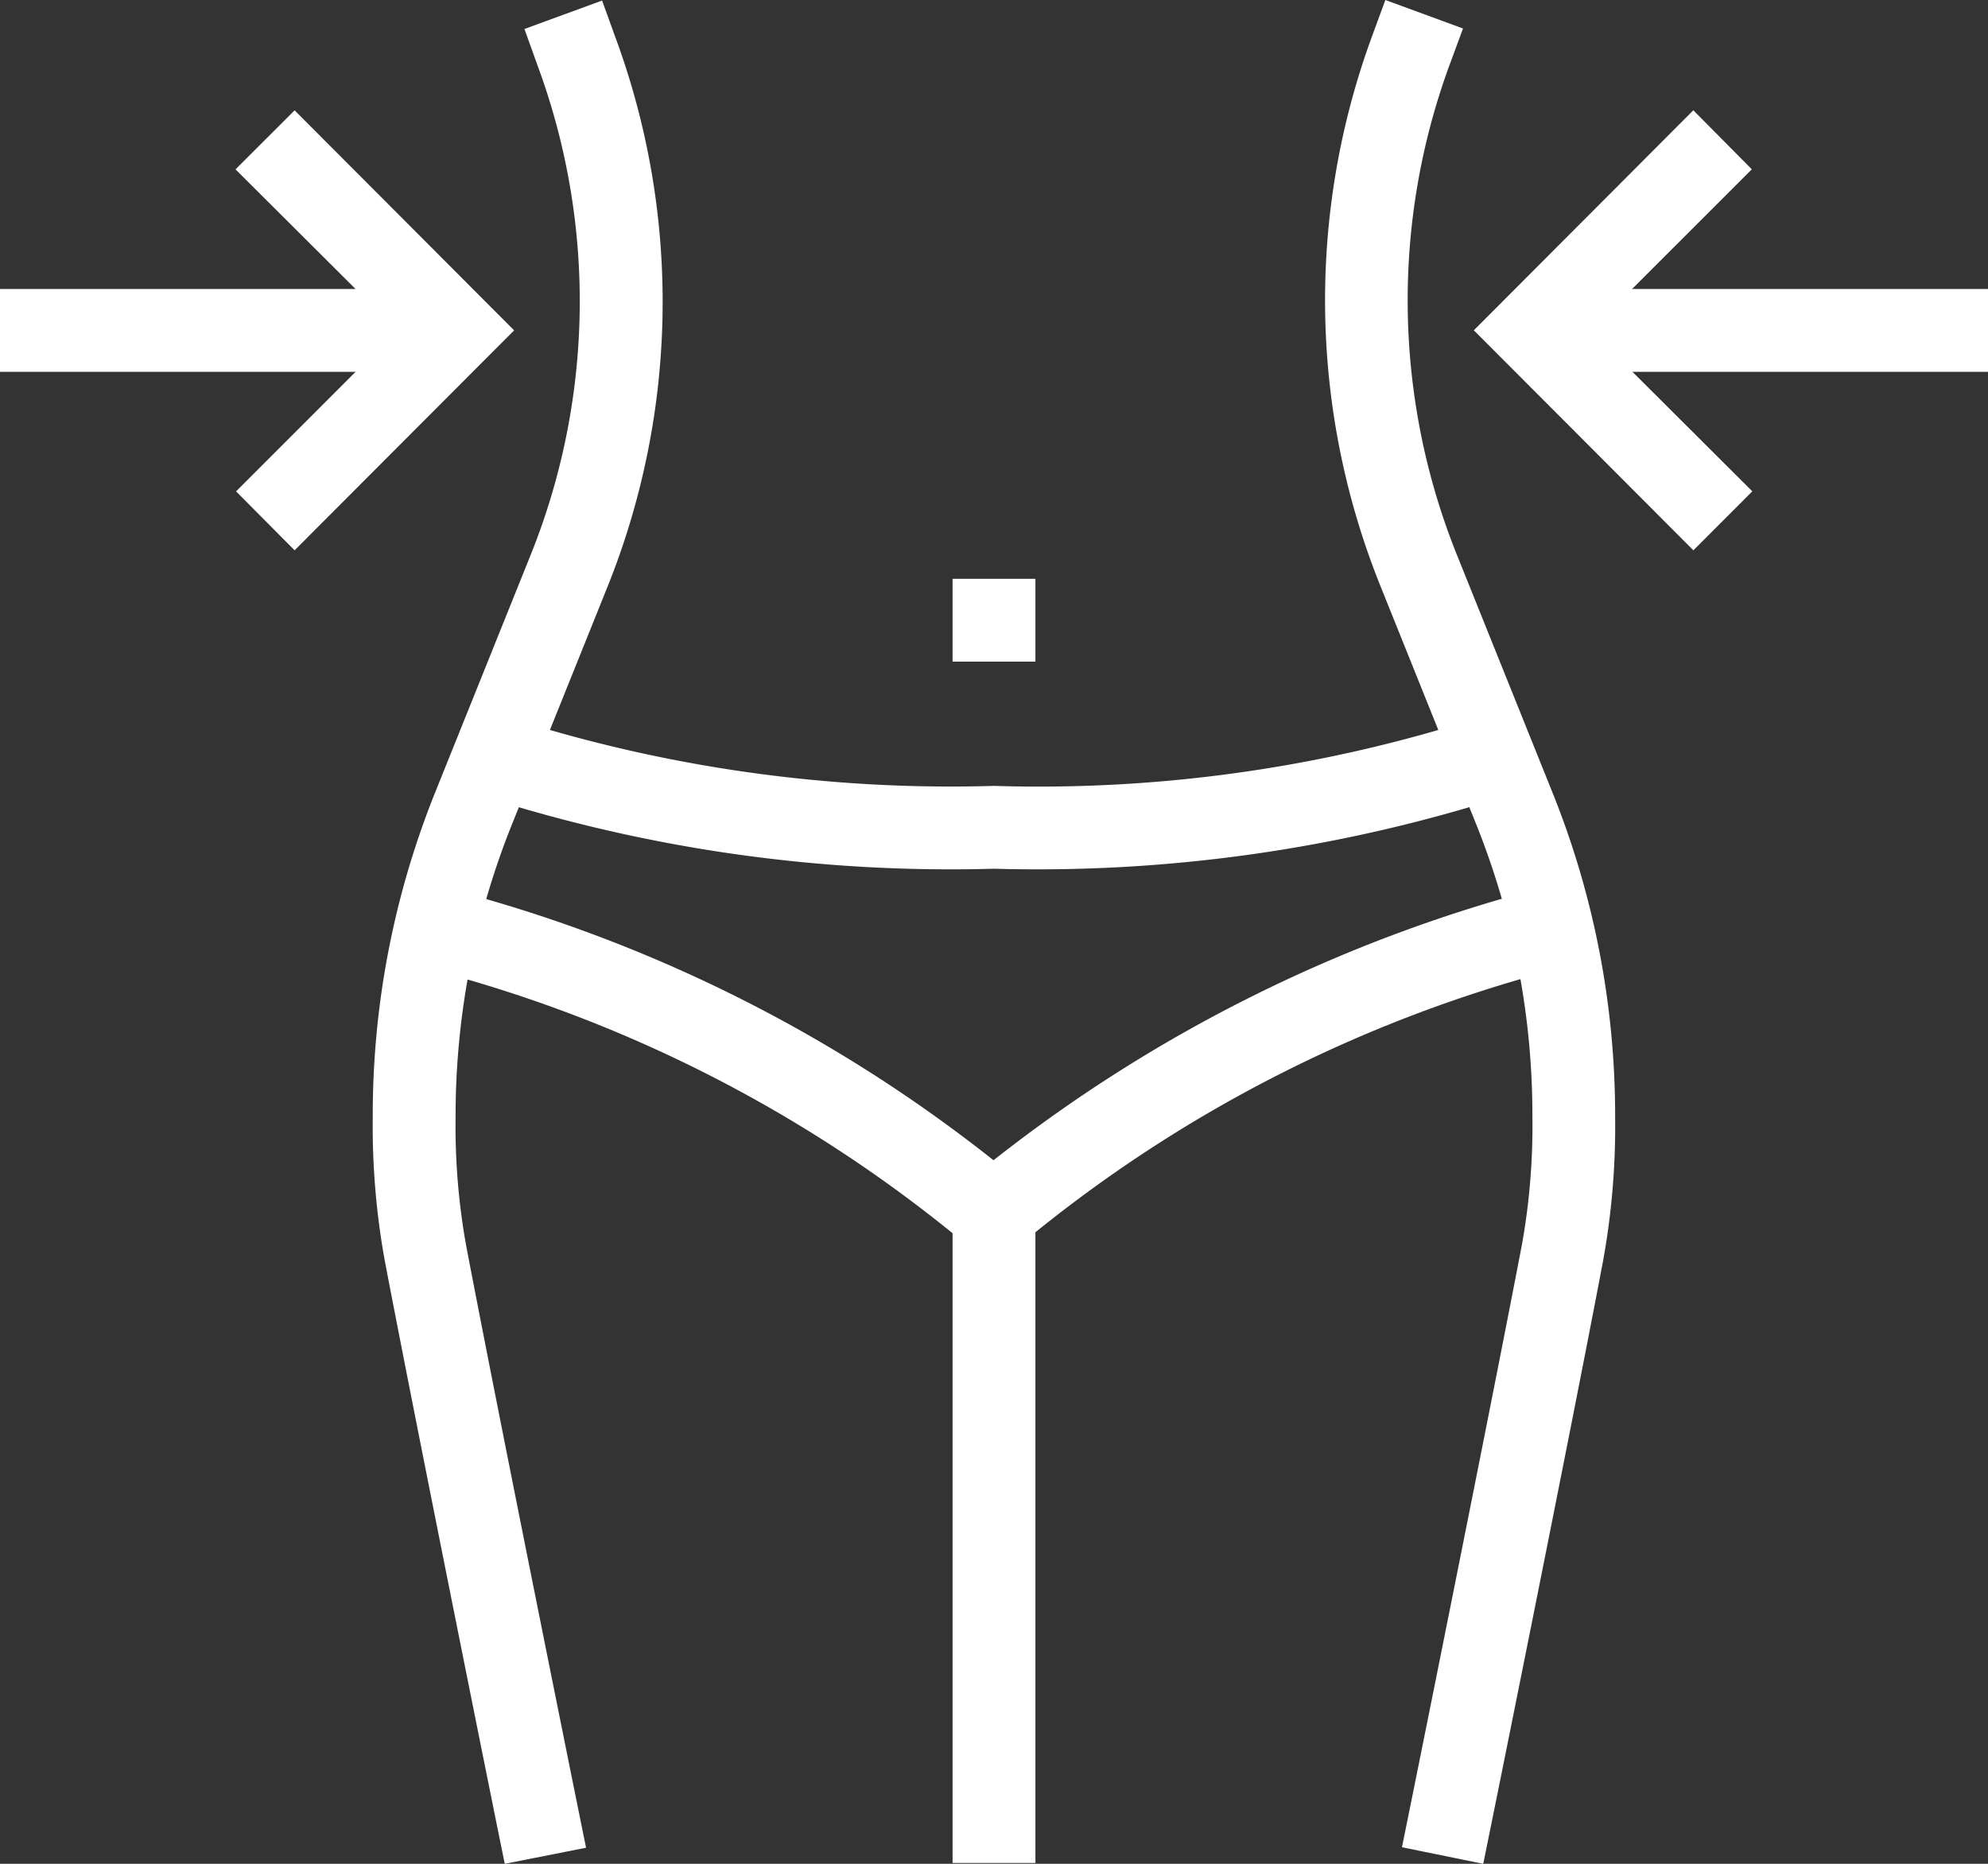<?xml version="1.0" encoding="UTF-8"?> <svg xmlns="http://www.w3.org/2000/svg" width="36" height="33.75" viewBox="0 0 36 33.75"><rect x="0" y="0" width="36" height="33.75" fill="#333333" stroke="none"/><defs><style>.a{fill:#fff;}</style></defs><path class="a" d="M98.378,33.873c-.019-.075-1.6-7.913-2.175-10.931a13.644,13.644,0,0,1-.216-2.588,15.655,15.655,0,0,1,1.125-5.869l1.734-4.312A12.308,12.308,0,0,0,98.968,1.3L98.734.648,100.14.133l.234.647a13.831,13.831,0,0,1-.131,9.956l-1.734,4.312a14.17,14.17,0,0,0-1.022,5.306,12.2,12.2,0,0,0,.188,2.306c.572,3.009,2.156,10.837,2.175,10.922Zm0,0" transform="translate(-89.237 -0.123)"></path><path class="a" d="M246.832,149.066h-1.5v1.5h1.5Zm0,0" transform="translate(-228.082 -138.585)"></path><path class="a" d="M133.281,187.415A27.7,27.7,0,0,1,124,186.093l.469-1.425a26.246,26.246,0,0,0,8.812,1.247,26.01,26.01,0,0,0,8.812-1.247l.469,1.425A27.7,27.7,0,0,1,133.281,187.415Zm0,0" transform="translate(-115.281 -171.684)"></path><path class="a" d="M119.521,235.673l-.488-.413a25.013,25.013,0,0,0-9.834-5.025l.422-1.434a26.665,26.665,0,0,1,9.891,4.922A27.025,27.025,0,0,1,129.4,228.8l.422,1.434a25.073,25.073,0,0,0-9.834,5.025Zm0,0" transform="translate(-101.521 -212.713)"></path><path class="a" d="M245.332,312.668h1.5v11.75h-1.5Zm0,0" transform="translate(-228.082 -290.683)"></path><path class="a" d="M61.737,36.367,60.677,35.3l2.915-2.916-2.925-2.915L61.737,28.4l3.975,3.984Zm0,0" transform="translate(-56.402 -26.402)"></path><path class="a" d="M383.576,36.367,379.6,32.383l3.975-3.984,1.059,1.069-2.916,2.915,2.925,2.916Zm0,0" transform="translate(-352.911 -26.402)"></path><path class="a" d="M394.668,74.4h8.25v1.5h-8.25Zm0,0" transform="translate(-366.918 -69.167)"></path><path class="a" d="M344.126,33.75l-1.472-.3c.019-.075,1.6-7.913,2.175-10.922a12.2,12.2,0,0,0,.188-2.306,14.169,14.169,0,0,0-1.022-5.306L342.26,10.6A13.857,13.857,0,0,1,342.12.637L342.354,0l1.406.516-.235.637a12.359,12.359,0,0,0,.122,8.888l1.734,4.312a15.664,15.664,0,0,1,1.134,5.878,13.645,13.645,0,0,1-.216,2.588C345.729,25.837,344.145,33.675,344.126,33.75Zm0,0" transform="translate(-317.267)"></path><path class="a" d="M0,74.4H8.25v1.5H0Zm0,0" transform="translate(0 -69.167)"></path></svg> 